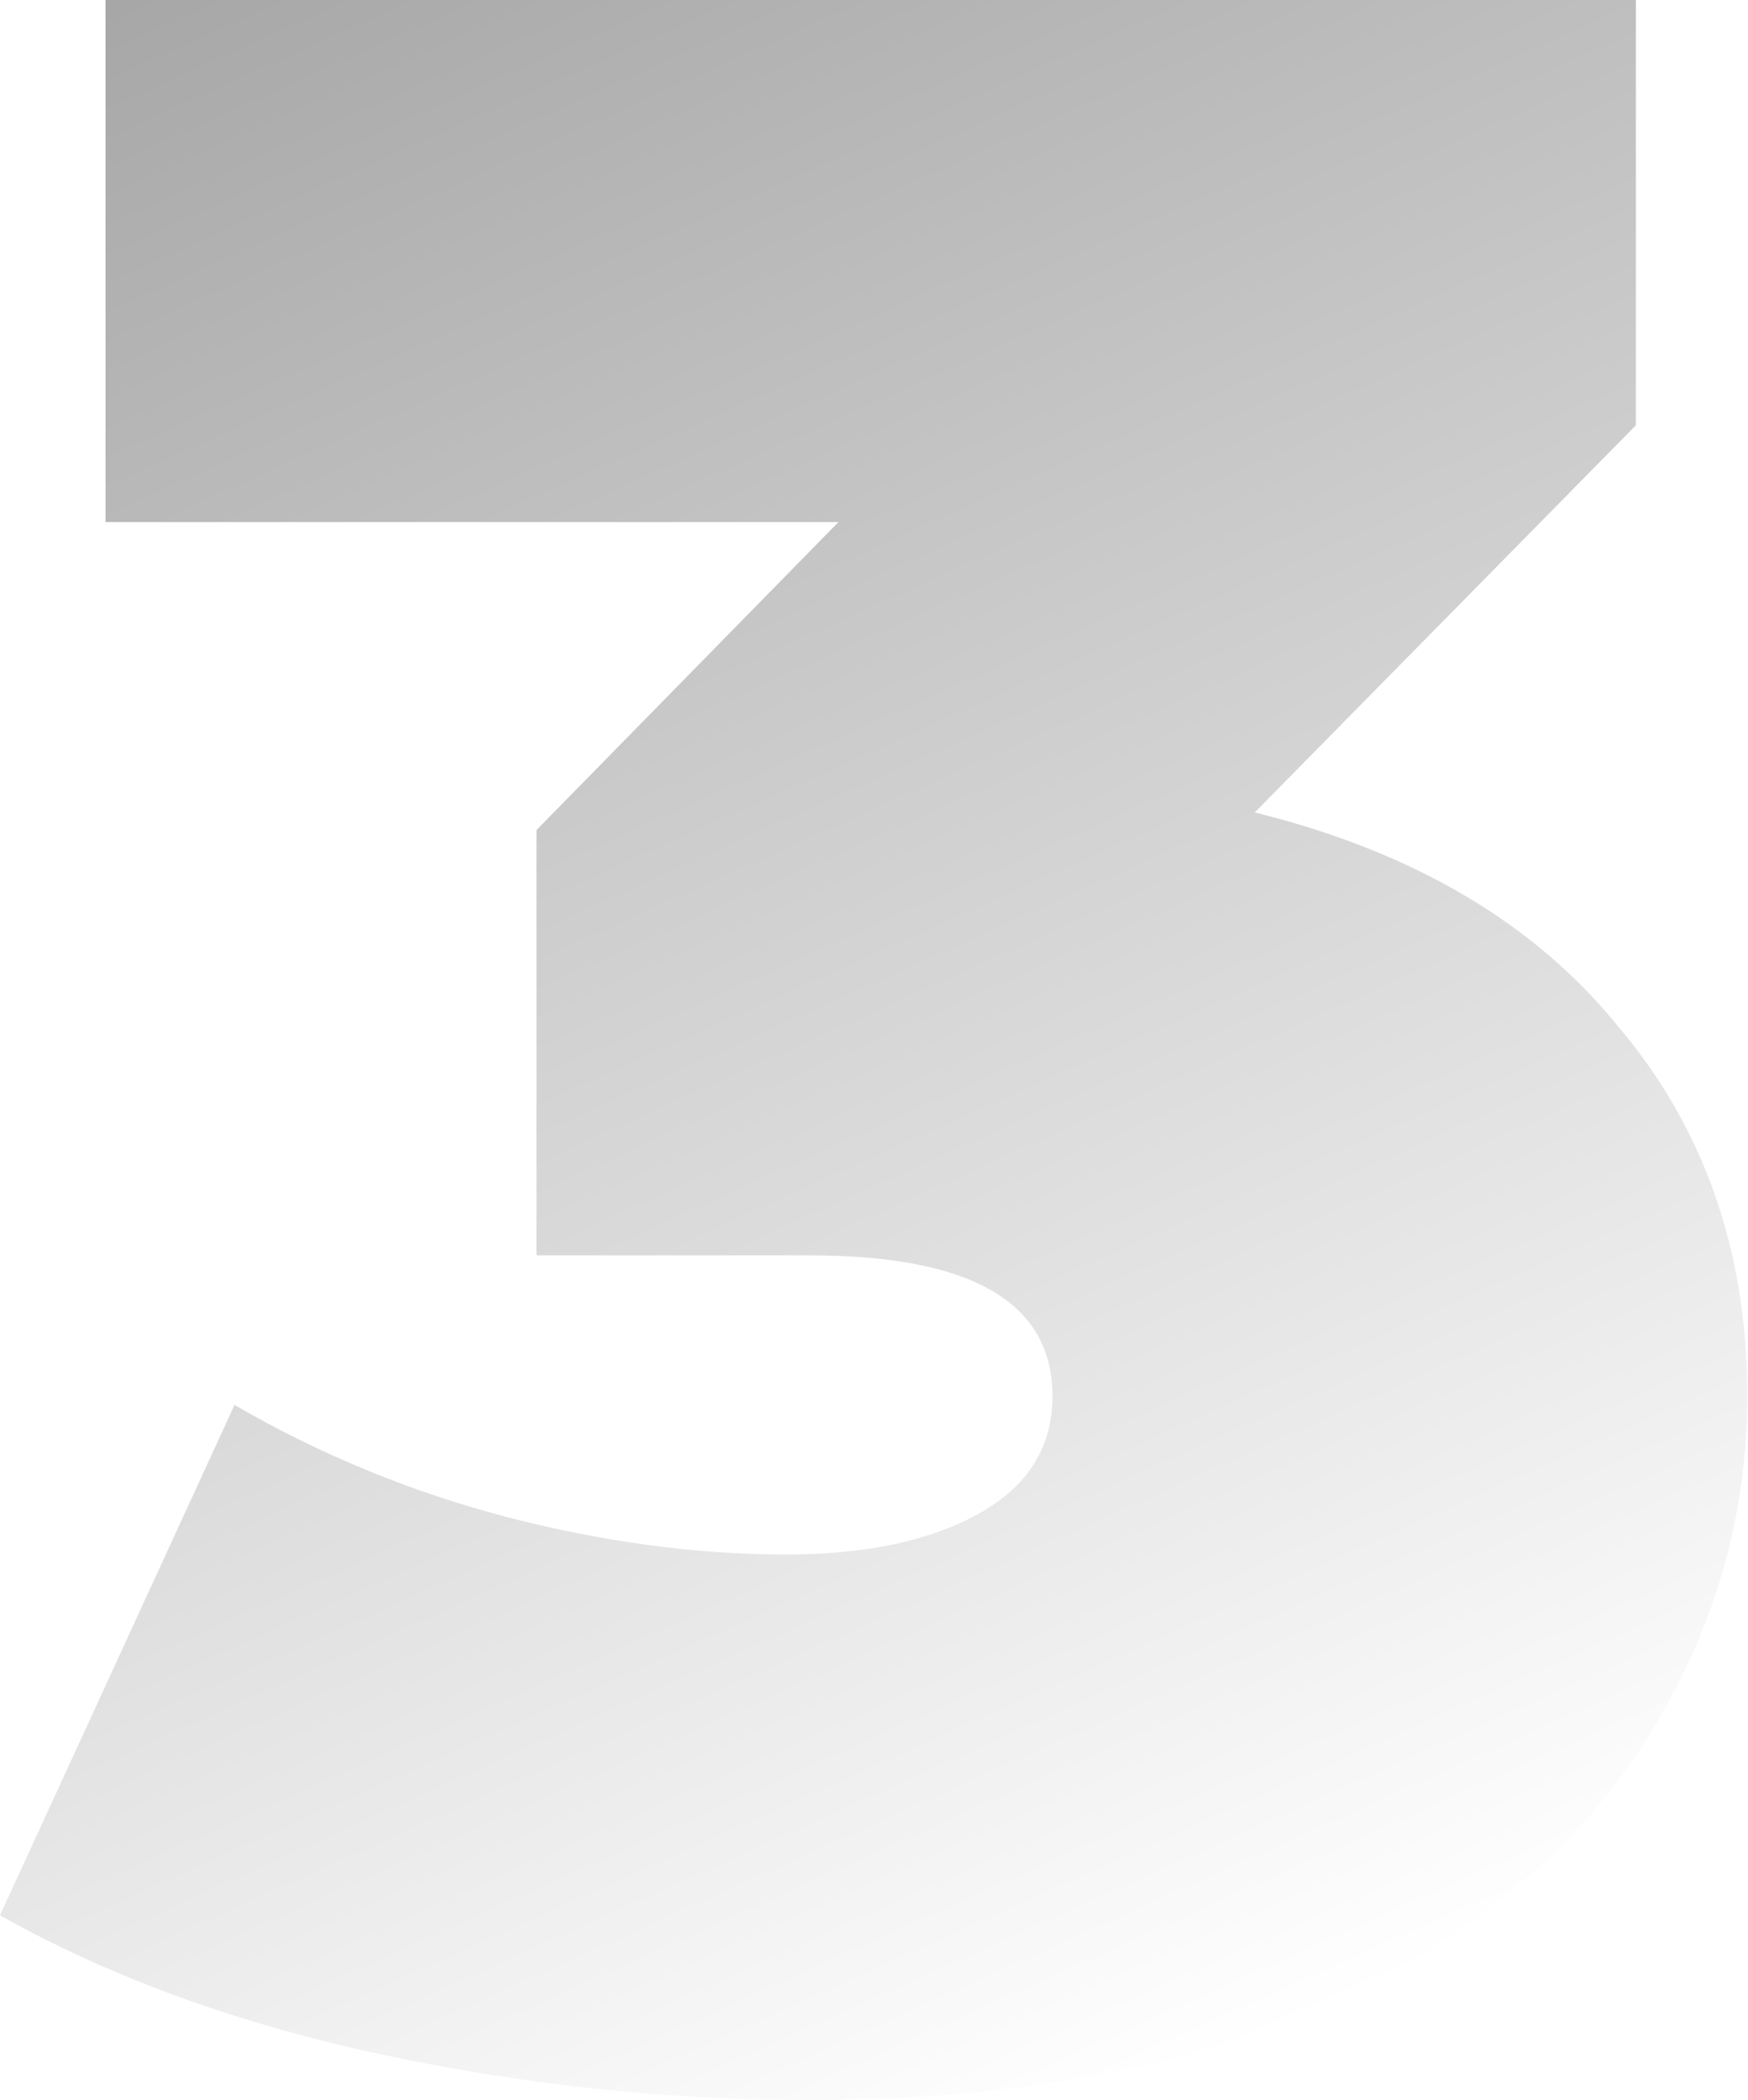 <?xml version="1.0" encoding="UTF-8"?> <svg xmlns="http://www.w3.org/2000/svg" width="239" height="287" viewBox="0 0 239 287" fill="none"> <path d="M171.559 111.032C193.204 116.377 209.772 126.13 221.263 140.293C233.02 154.189 238.899 171.024 238.899 190.799C238.899 207.634 234.223 223.4 224.87 238.098C215.784 252.528 201.622 264.286 182.381 273.371C163.141 282.457 139.224 287 110.631 287C90.857 287 71.082 284.862 51.307 280.587C31.8 276.311 14.697 270.031 2.44443e-05 261.747L32.067 192.001C43.558 198.682 55.85 203.759 68.944 207.233C82.305 210.707 95.132 212.444 107.425 212.444C118.381 212.444 127.199 210.574 133.88 206.832C140.561 203.091 143.901 197.747 143.901 190.799C143.901 177.972 132.811 171.559 110.631 171.559H73.353V113.437L114.64 71.349H14.43V-1.91134e-05H223.668V58.121L171.559 111.032Z" fill="url(#paint0_linear)" fill-opacity="0.4"></path> <defs> <linearGradient id="paint0_linear" x1="125.514" y1="-104.218" x2="341.817" y2="378.001" gradientUnits="userSpaceOnUse"> <stop></stop> <stop offset="0.698" stop-opacity="0"></stop> <stop offset="1"></stop> </linearGradient> </defs> </svg> 